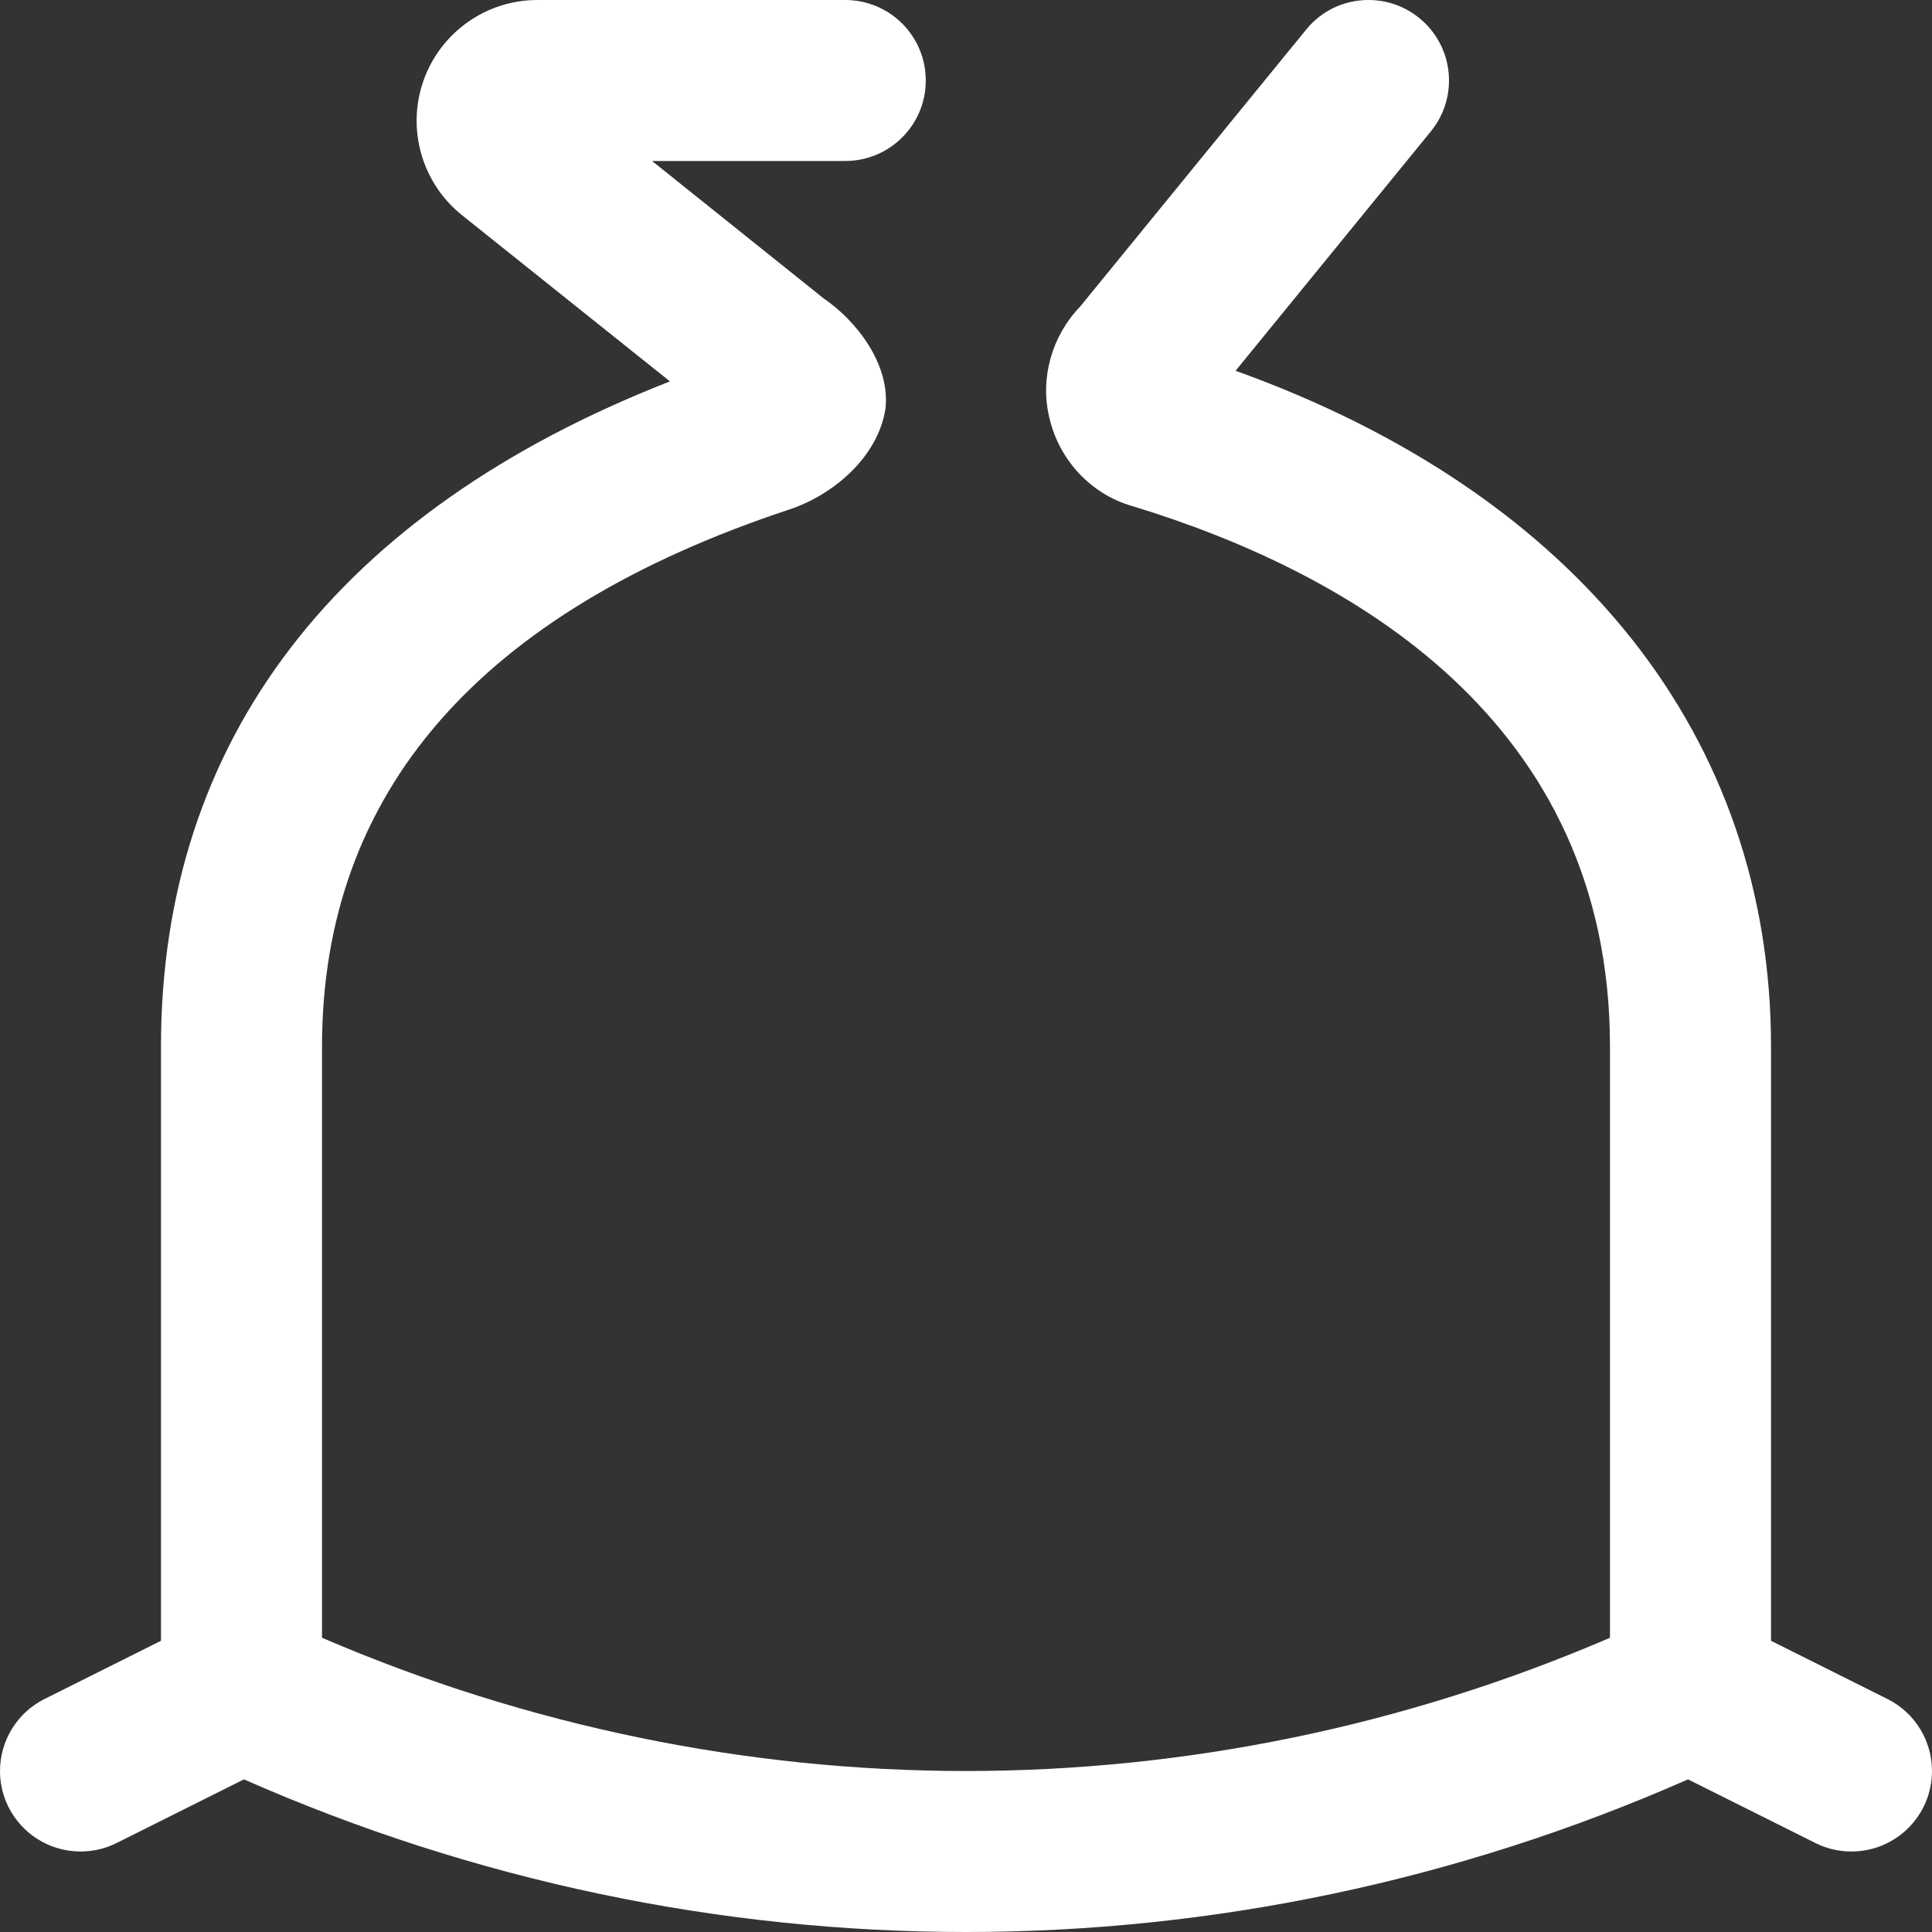 <?xml version="1.0" encoding="UTF-8" standalone="no"?>
<svg width="34px" height="34px" viewBox="0 0 34 34" version="1.1" xmlns="http://www.w3.org/2000/svg" xmlns:xlink="http://www.w3.org/1999/xlink">
    <rect x="0" y="0" width="34" height="34" fill="#333333" stroke="none"/>
    <!-- Generator: Sketch 48.2 (47327) - http://www.bohemiancoding.com/sketch -->
    <title>icon-money-bag</title>
    <desc>Created with Sketch.</desc>
    <defs><linearGradient xy="100%" id="gradient"><stop stop-color="#fff" offset="0%"></stop><stop stop-color="#fff" offset="100%"></stop></linearGradient></defs>
    <g id="Standard-Bank---Icon-Setup" stroke="none" stroke-width="1" fill="none" fill-rule="evenodd" transform="translate(-635, -3389)">
        <g id="Icons---Banking" transform="translate(69, 3093)" fill="#FFFFFF">
            <g id="icon-money-bag" transform="translate(566, 296)">
                <path d="M33.217,29.9 L31.167,28.875 L31.167,18.417 C31.167,12.971 27.76,8.686 21.744,6.525 L25.18,2.313 C25.676,1.707 25.585,0.813 24.979,0.319 C24.714,0.103 24.399,0 24.083,0 C23.671,0 23.265,0.177 22.987,0.52 L19.009,5.395 C18.51,5.913 18.303,6.65 18.463,7.334 C18.632,8.099 19.21,8.705 19.93,8.907 C23.763,10.077 28.333,12.678 28.333,18.417 L28.333,28.822 C24.708,30.382 20.858,31.165 17.006,31.167 C13.151,31.167 9.295,30.383 5.667,28.822 L5.667,18.417 C5.667,13.951 8.433,10.772 13.895,8.965 C14.65,8.713 15.444,8.061 15.583,7.194 C15.67,6.409 15.069,5.643 14.498,5.254 L11.475,2.833 L14.875,2.833 C15.658,2.833 16.292,2.2 16.292,1.417 C16.292,0.633 15.658,0 14.875,0 L9.456,0 C8.555,0 7.751,0.571 7.452,1.421 C7.153,2.271 7.425,3.22 8.127,3.784 L11.79,6.712 C5.923,9.006 2.833,13.032 2.833,18.417 L2.833,28.875 L0.783,29.9 C0.288,30.148 0,30.648 0,31.167 C0,31.947 0.633,32.583 1.419,32.583 C1.629,32.583 1.846,32.537 2.05,32.435 L4.293,31.314 C8.351,33.103 12.674,34 17,34 C21.325,34 25.647,33.103 29.706,31.314 L31.95,32.435 C32.153,32.537 32.369,32.583 32.582,32.583 C33.367,32.583 34,31.947 34,31.167 C34,30.648 33.712,30.148 33.217,29.9"></path>
            </g>
        </g>
    </g>
</svg>